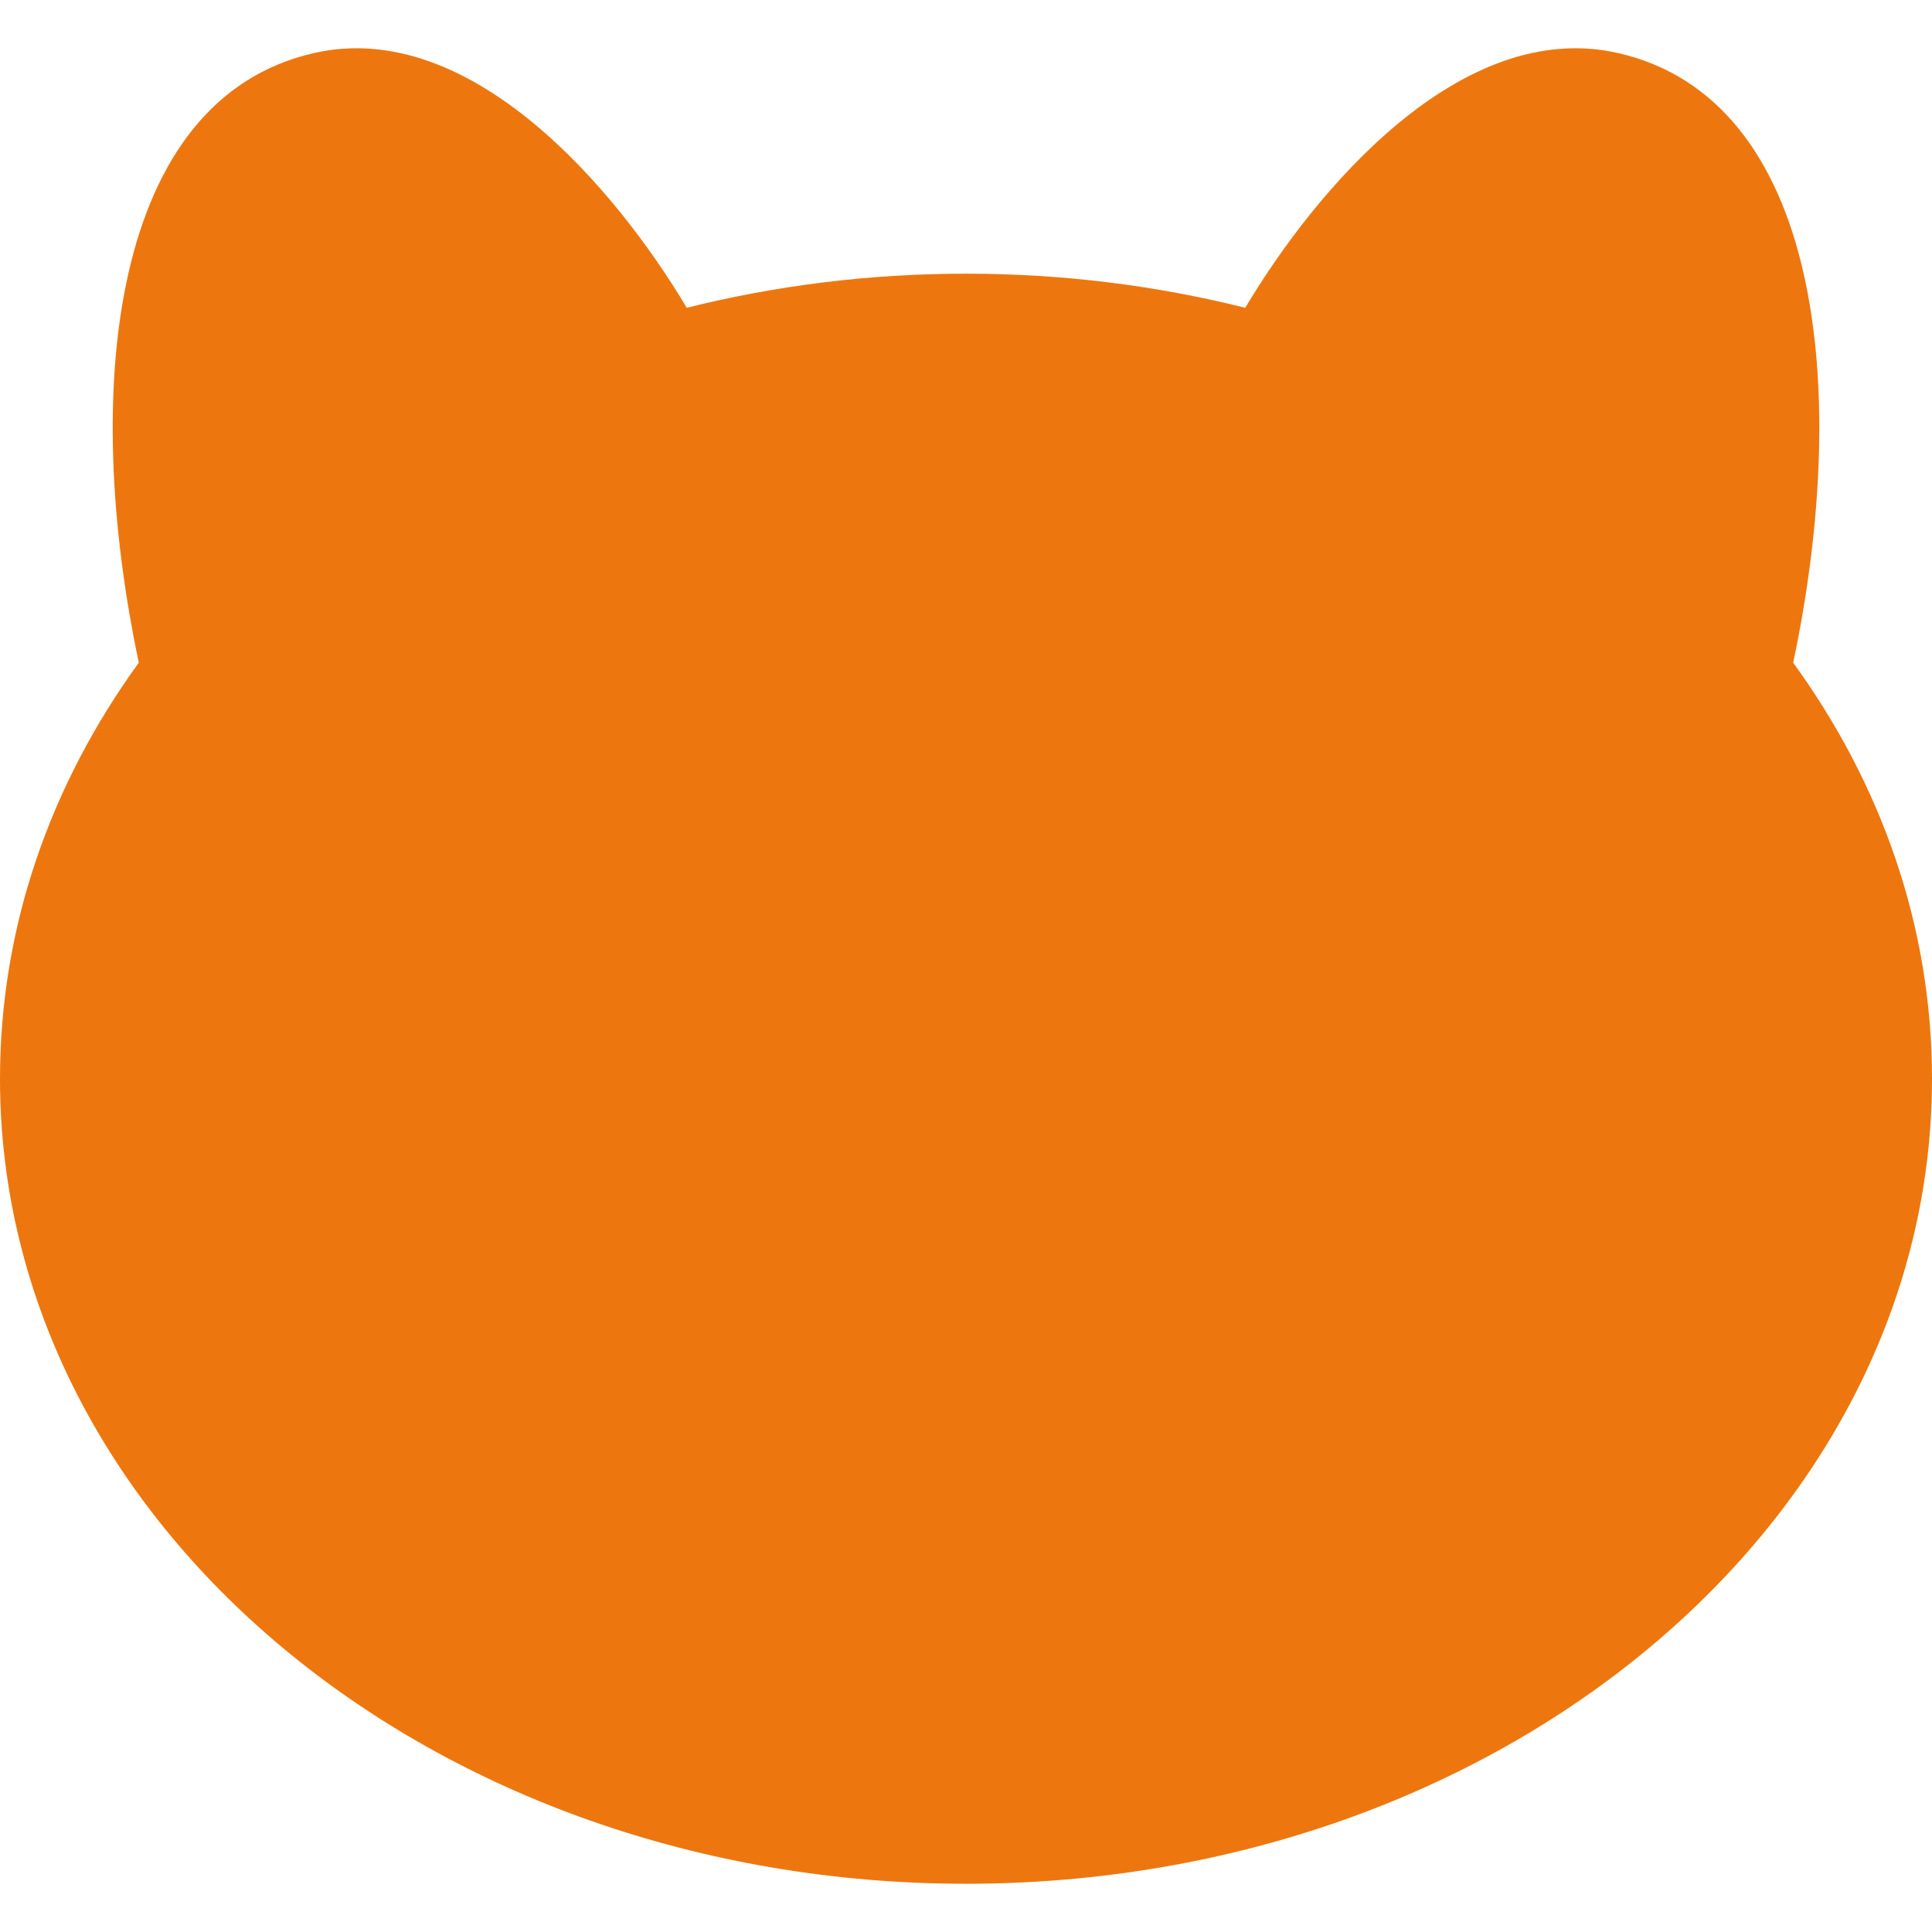 <svg width="32" height="32" viewBox="0 0 32 32" fill="none" xmlns="http://www.w3.org/2000/svg">
<g clip-path="url(#clip0_5_3857)">
<path d="M5.194 0.88C7.796 0.283 10.204 3.132 11.375 5.098C12.839 4.731 14.392 4.533 16 4.533C17.608 4.533 19.161 4.731 20.625 5.098C21.796 3.132 24.204 0.283 26.806 0.88C30.153 1.648 30.663 6.426 29.701 10.976C31.16 12.987 32 15.345 32 17.867C32 25.231 24.837 31.201 16 31.201C7.163 31.201 0 25.231 0 17.867C0 15.345 0.84 12.987 2.299 10.976C1.337 6.426 1.847 1.648 5.194 0.88Z" fill="#ED770E"/>
</g>
<defs>
<clipPath id="clip0_5_3857">
<rect width="32" height="32" fill="white"/>
</clipPath>
</defs>
</svg>

